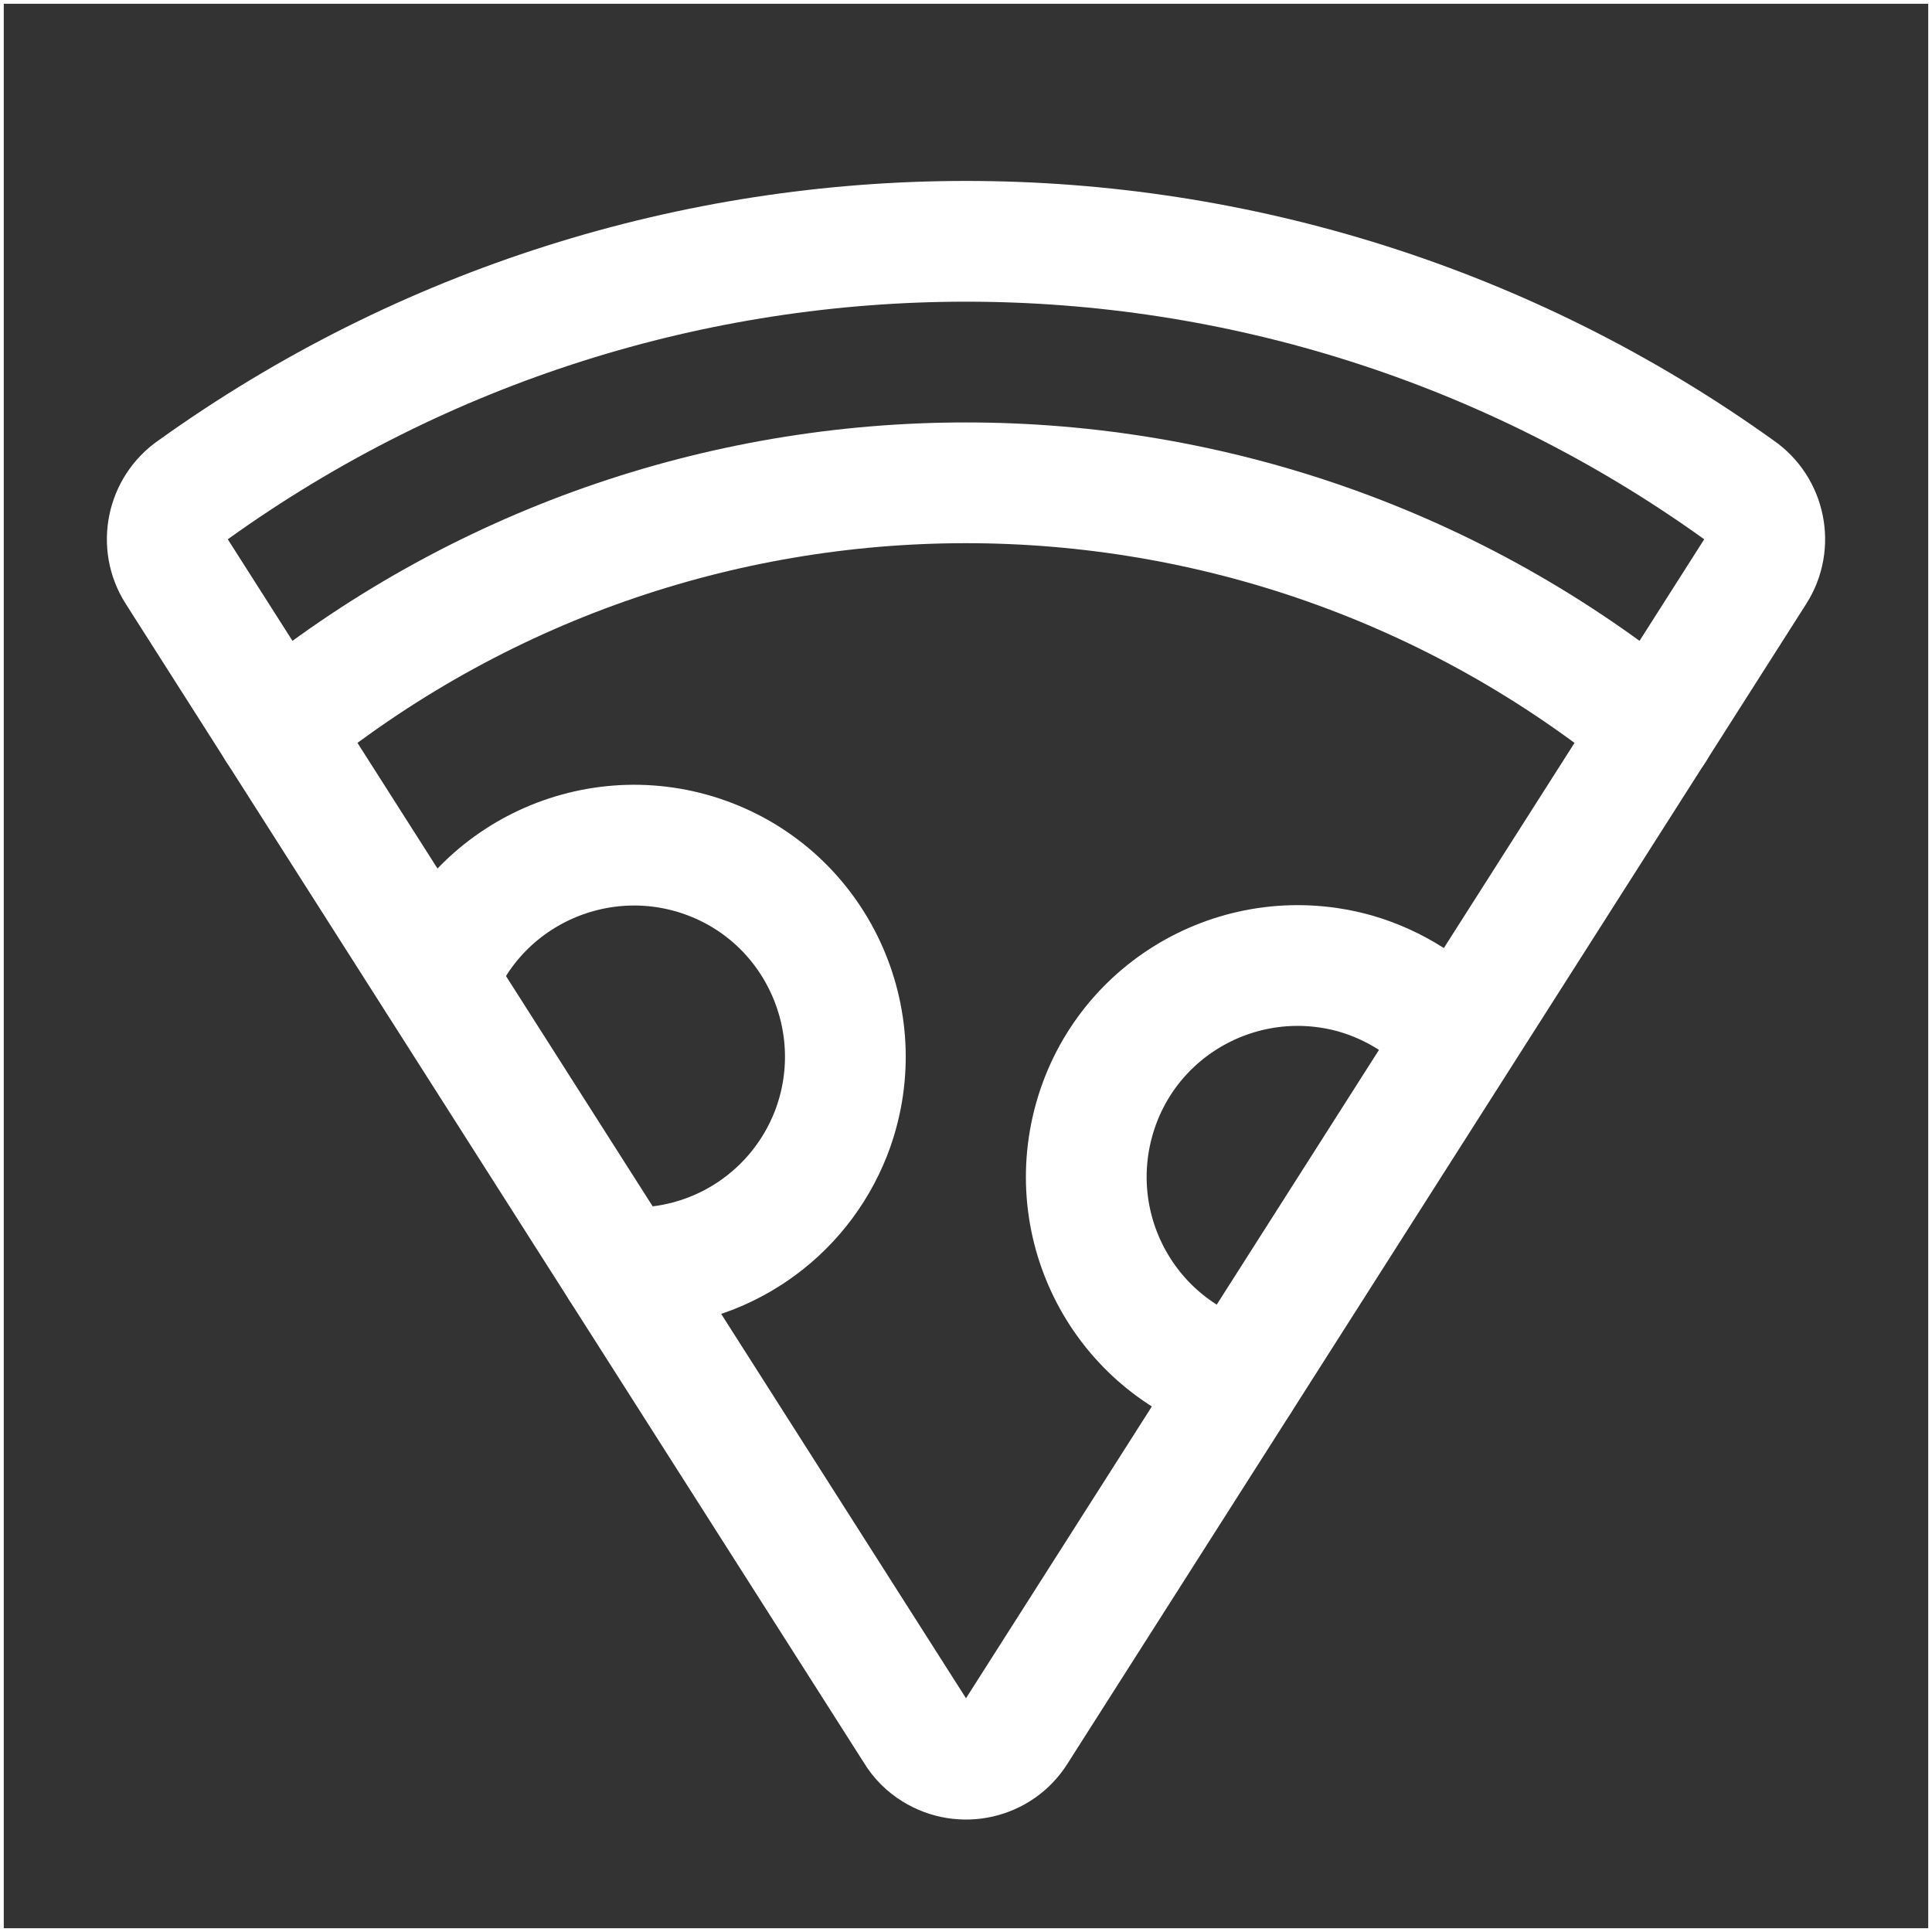 <?xml version="1.0" encoding="UTF-8"?>
<svg id="Layer_1" xmlns="http://www.w3.org/2000/svg" version="1.1" viewBox="0 0 256 256">
  <rect x="0" y="0" width="256" height="256" fill="#333333" stroke="none"/>
  <!-- Generator: Adobe Illustrator 29.2.1, SVG Export Plug-In . SVG Version: 2.1.0 Build 116)  -->
  <defs>
    <style>
      .st0 {
        stroke-miterlimit: 10;
      }

      .st0, .st1 {
        fill: none;
        stroke: #fff;
      }

      .st1 {
        stroke-linecap: round;
        stroke-linejoin: round;
        stroke-width: 16px;
      }
    </style>
  </defs>
  <rect class="st0" width="256" height="256"/>
  <path class="st1" d="M23.4,75.7c-2.3-3.6-1.3-8.4,2.2-10.8,61.2-43.9,143.6-43.9,204.8,0,3.5,2.4,4.5,7.2,2.2,10.8l-97.9,153.7c-2.3,3.7-7.2,4.8-10.9,2.5-1-.6-1.9-1.5-2.5-2.5L23.4,75.7Z"/>
  <path class="st1" d="M36.7,96.6c53.1-43.5,129.5-43.5,182.6,0"/>
  <path class="st1" d="M164.3,182.9c-14.9-4.2-23.5-19.7-19.3-34.6,4.2-14.9,19.7-23.5,34.6-19.3,5.2,1.5,9.9,4.5,13.5,8.6"/>
  <path class="st1" d="M57.9,129.8c5.6-14.4,21.9-21.5,36.3-15.9s21.5,21.9,15.9,36.3c-4.2,10.7-14.5,17.8-26.1,17.8h-1.8"/>
</svg>